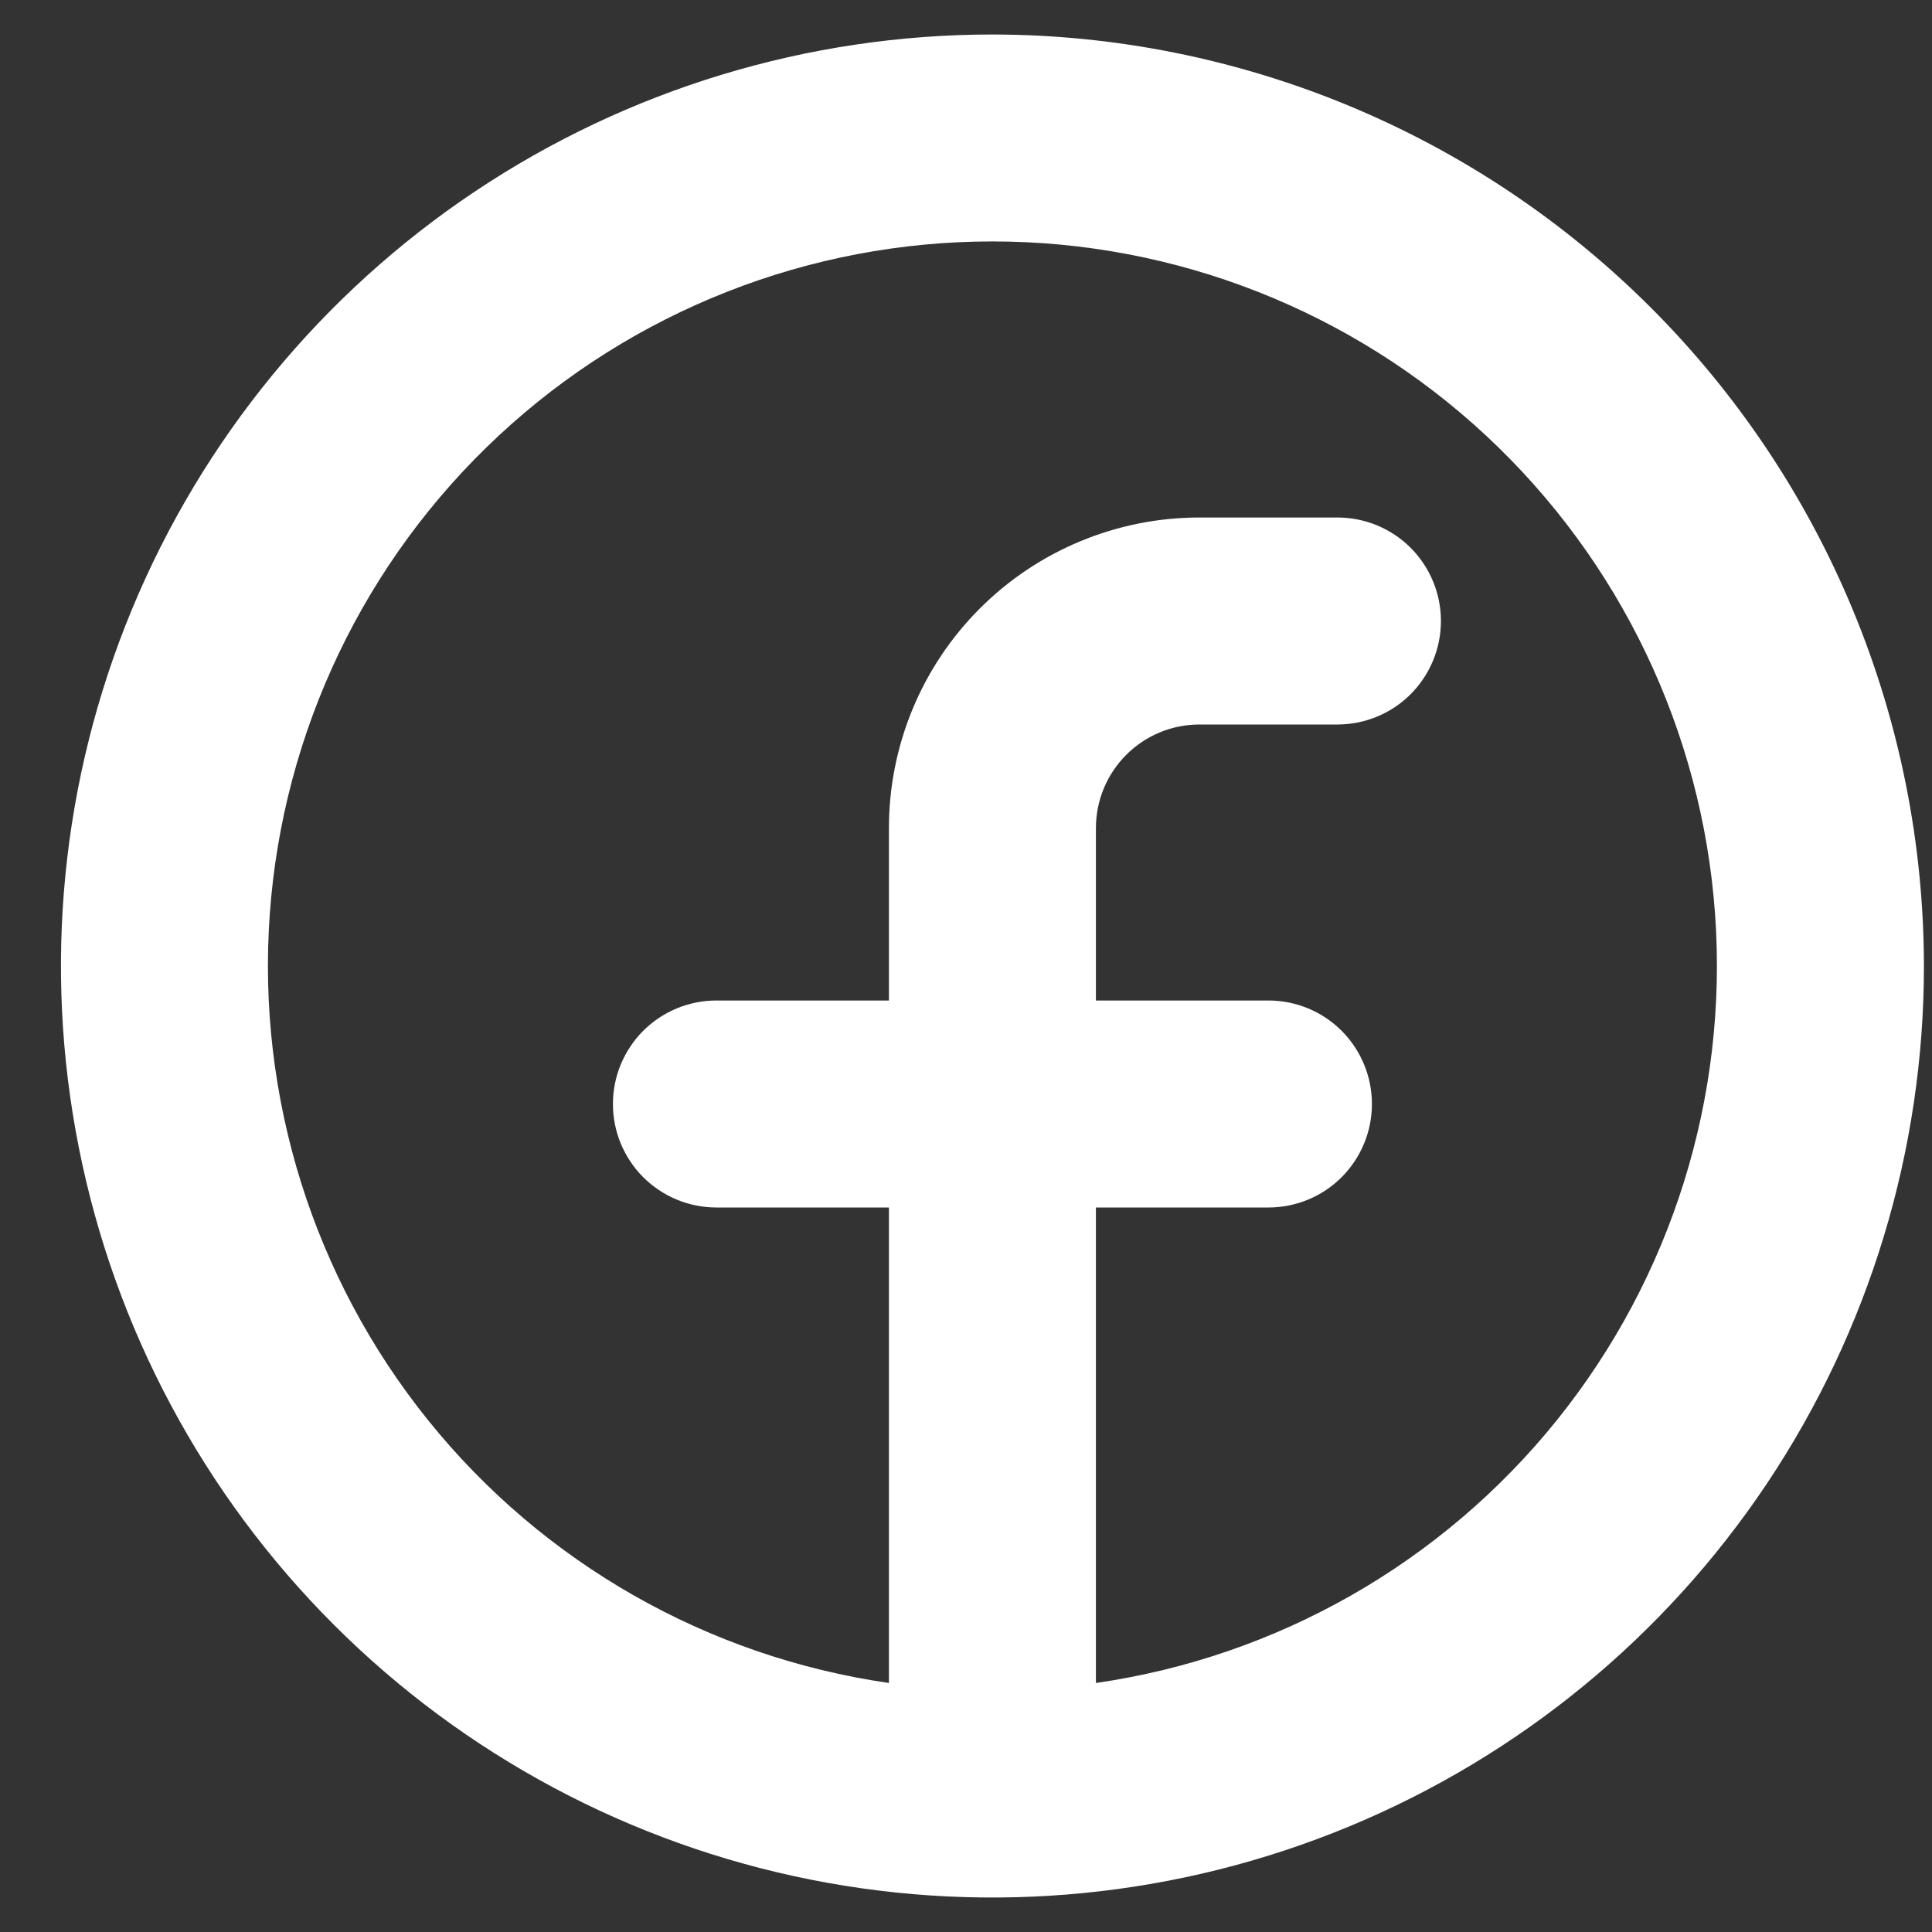 <svg width="28" height="28" viewBox="0 0 28 28" fill="none" xmlns="http://www.w3.org/2000/svg">
<rect x="0" y="0" width="28" height="28" fill="#333333" stroke="none"/>
<path d="M14.383 0.5C11.713 0.5 9.103 1.292 6.883 2.775C4.663 4.259 2.933 6.367 1.911 8.834C0.889 11.301 0.622 14.015 1.143 16.634C1.663 19.253 2.949 21.658 4.837 23.546C6.725 25.434 9.131 26.72 11.749 27.241C14.368 27.762 17.082 27.494 19.549 26.472C22.016 25.451 24.125 23.72 25.608 21.5C27.091 19.28 27.883 16.67 27.883 14C27.879 10.421 26.456 6.989 23.925 4.458C21.394 1.928 17.962 0.504 14.383 0.5ZM15.883 24.391V17.5H18.383C18.781 17.5 19.163 17.342 19.444 17.061C19.725 16.779 19.883 16.398 19.883 16C19.883 15.602 19.725 15.221 19.444 14.939C19.163 14.658 18.781 14.5 18.383 14.5H15.883V12C15.883 11.602 16.041 11.221 16.323 10.939C16.604 10.658 16.985 10.5 17.383 10.5H19.383C19.781 10.5 20.163 10.342 20.444 10.061C20.725 9.779 20.883 9.398 20.883 9C20.883 8.602 20.725 8.221 20.444 7.939C20.163 7.658 19.781 7.5 19.383 7.5H17.383C16.19 7.5 15.045 7.974 14.201 8.818C13.357 9.662 12.883 10.806 12.883 12V14.5H10.383C9.985 14.5 9.604 14.658 9.322 14.939C9.041 15.221 8.883 15.602 8.883 16C8.883 16.398 9.041 16.779 9.322 17.061C9.604 17.342 9.985 17.5 10.383 17.5H12.883V24.391C10.256 24.012 7.87 22.652 6.205 20.584C4.54 18.516 3.72 15.895 3.91 13.247C4.1 10.599 5.286 8.122 7.229 6.313C9.172 4.504 11.729 3.499 14.383 3.499C17.038 3.499 19.594 4.504 21.537 6.313C23.48 8.122 24.666 10.599 24.856 13.247C25.046 15.895 24.226 18.516 22.562 20.584C20.897 22.652 18.511 24.012 15.883 24.391Z" fill="white"/>
</svg>
